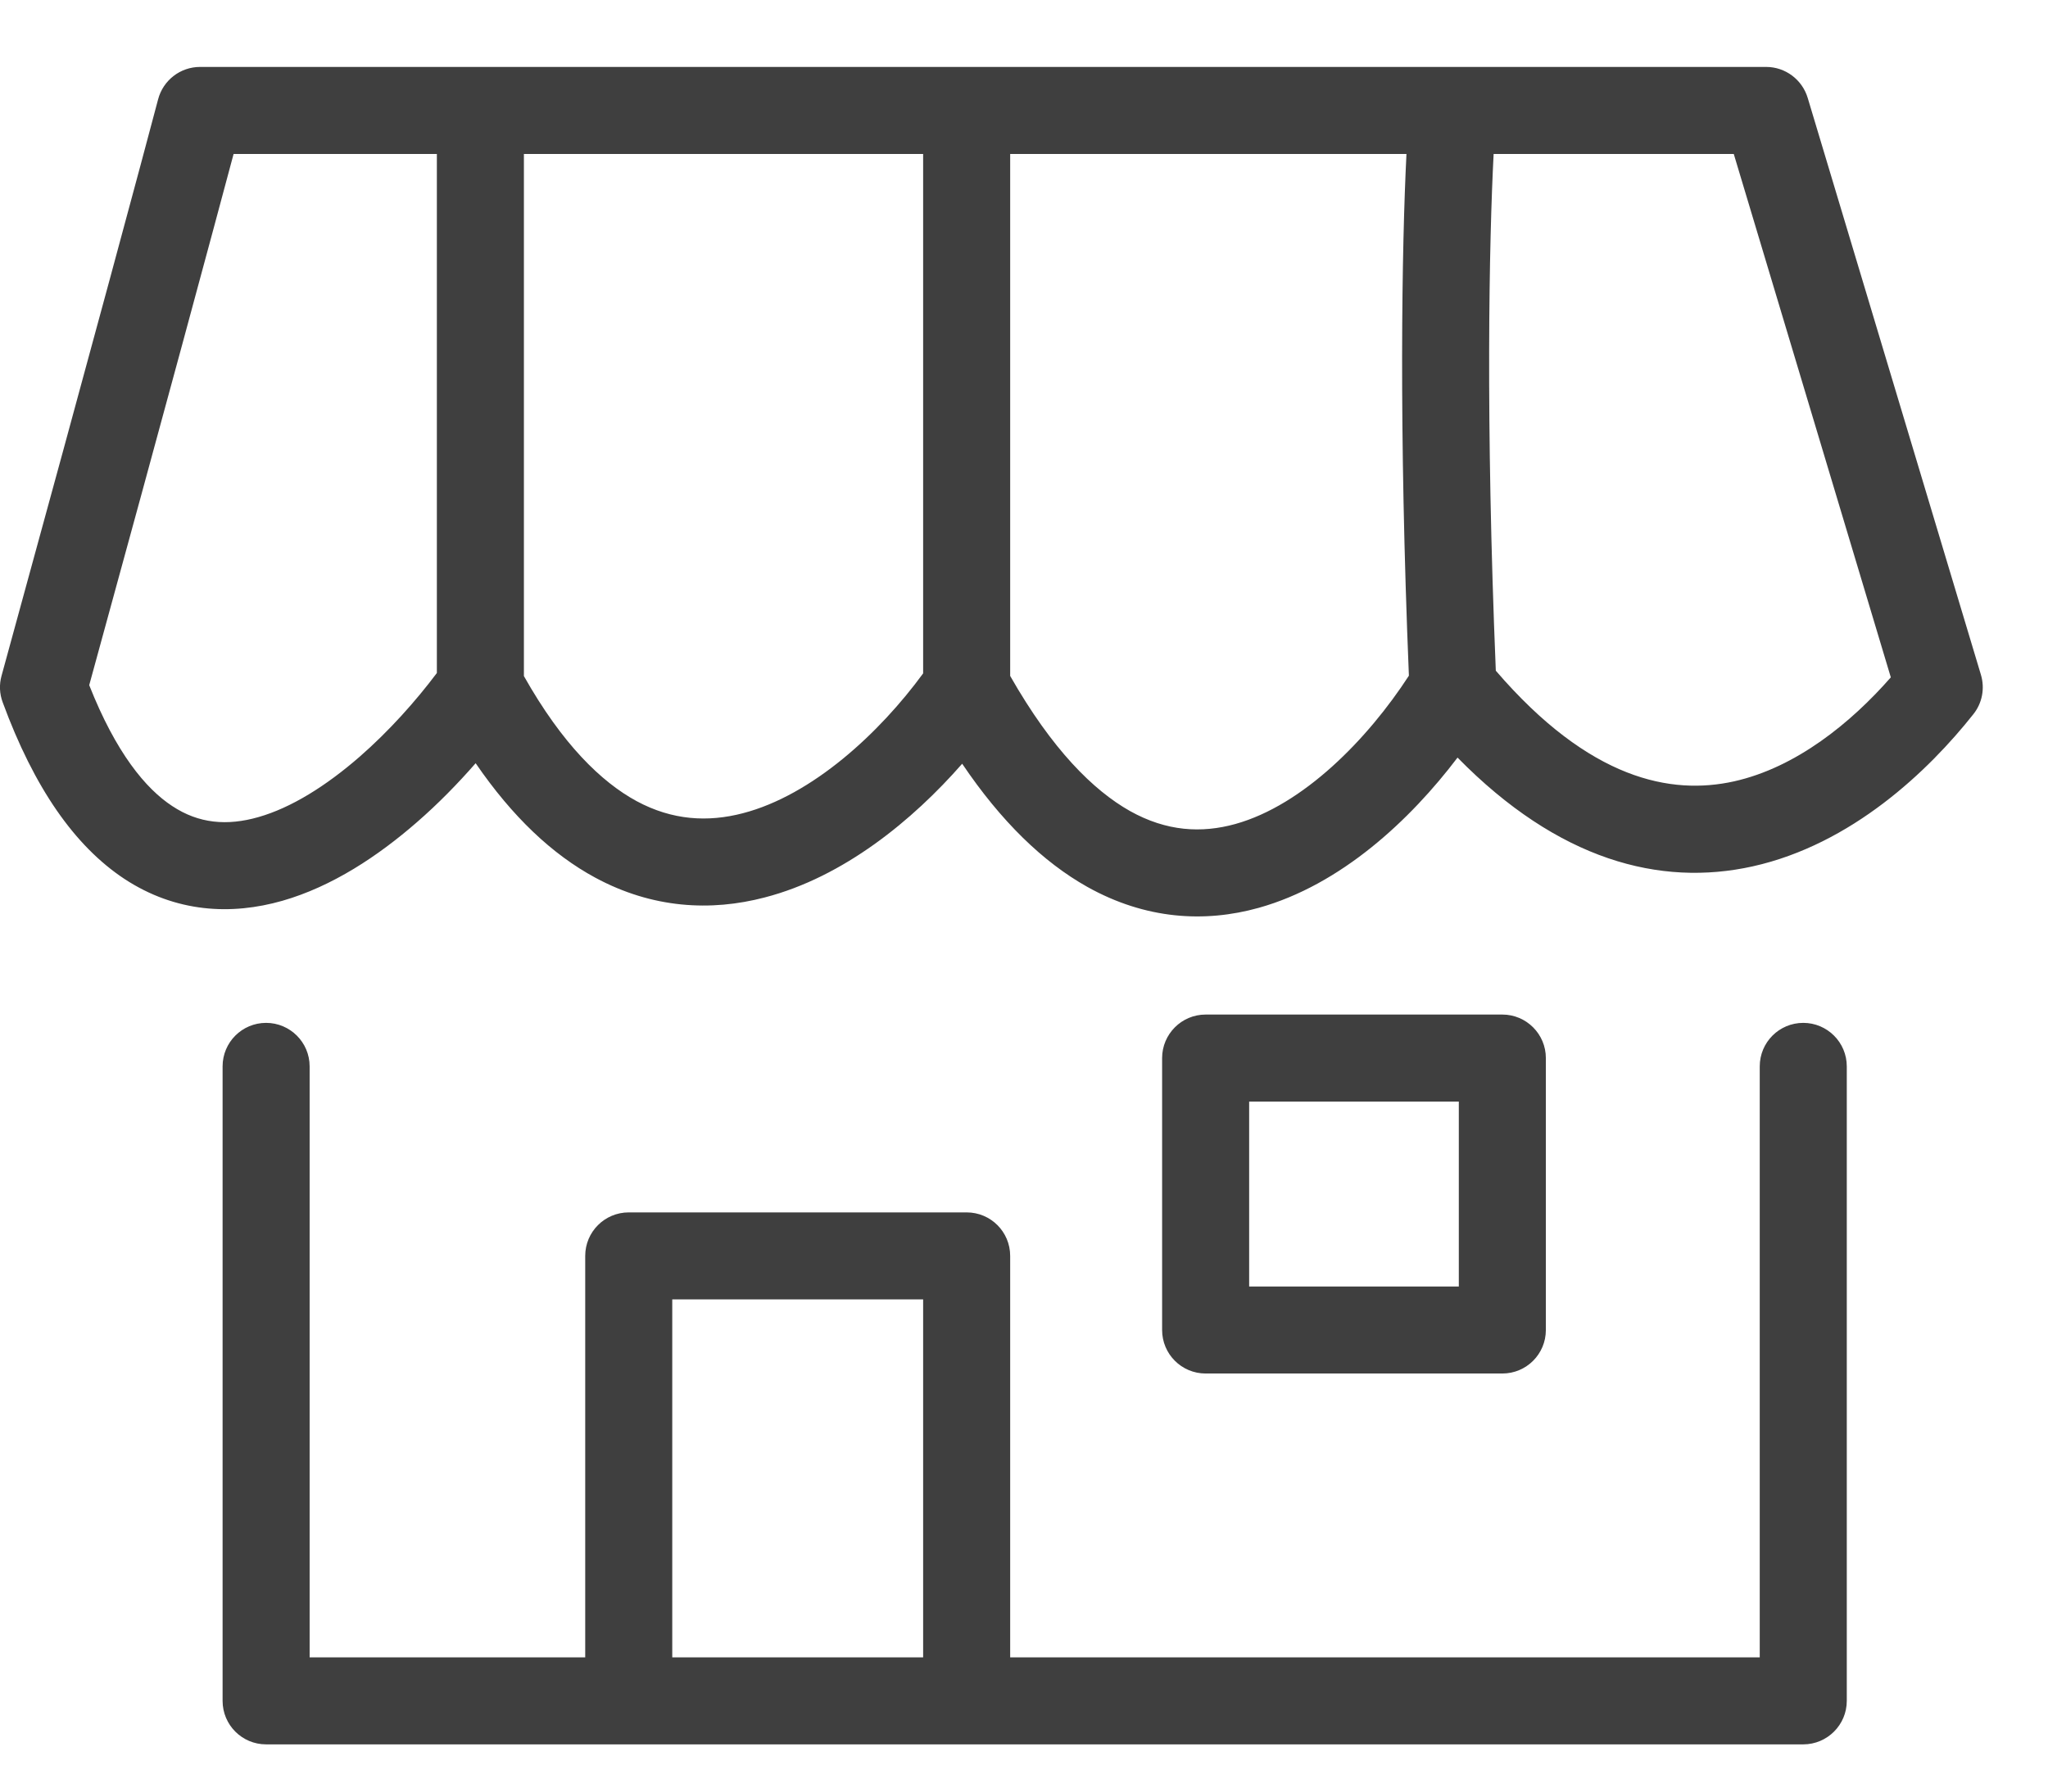 <svg width="16" height="14" viewBox="0 0 16 14" fill="none" xmlns="http://www.w3.org/2000/svg">
<path fill-rule="evenodd" clip-rule="evenodd" d="M1.235 0.777C1.274 0.627 1.409 0.523 1.563 0.523H13.798C13.948 0.523 14.08 0.622 14.123 0.766L15.476 5.273C15.508 5.38 15.486 5.495 15.416 5.582C15.066 6.024 14.466 6.598 13.693 6.77C12.968 6.931 12.174 6.722 11.387 5.92C11.017 6.408 10.477 6.914 9.834 7.094C9.411 7.212 8.95 7.185 8.494 6.93C8.149 6.736 7.822 6.42 7.517 5.968C7.131 6.409 6.592 6.853 5.974 7.013C5.554 7.123 5.098 7.1 4.65 6.858C4.315 6.677 4.003 6.383 3.716 5.964C3.577 6.123 3.423 6.281 3.256 6.426C2.953 6.69 2.594 6.928 2.206 7.039C1.807 7.153 1.374 7.132 0.972 6.868C0.583 6.611 0.266 6.155 0.021 5.488C-0.004 5.421 -0.007 5.349 0.012 5.281C0.733 2.654 1.128 1.183 1.235 0.777ZM4.093 5.283C4.394 5.817 4.699 6.111 4.973 6.26C5.253 6.411 5.53 6.426 5.803 6.355C6.347 6.214 6.872 5.727 7.212 5.262V1.203H4.093V5.283ZM3.413 1.203H1.825C1.662 1.813 1.294 3.179 0.697 5.354C0.906 5.883 1.138 6.163 1.346 6.299C1.553 6.436 1.774 6.455 2.019 6.385C2.275 6.312 2.547 6.142 2.81 5.913C3.039 5.713 3.247 5.48 3.413 5.259V1.203ZM7.892 1.203V5.282C8.22 5.858 8.542 6.176 8.827 6.337C9.114 6.498 9.388 6.512 9.651 6.439C10.182 6.291 10.685 5.776 11.007 5.28C10.927 3.331 10.952 1.923 10.988 1.203H7.892ZM11.669 1.203C11.634 1.879 11.605 3.275 11.686 5.241C12.421 6.096 13.057 6.214 13.546 6.106C14.032 5.998 14.461 5.648 14.772 5.293L13.545 1.203H11.669ZM9.079 8.268C9.079 8.081 9.231 7.928 9.419 7.928H11.737C11.925 7.928 12.077 8.081 12.077 8.268V10.393C12.077 10.581 11.925 10.733 11.737 10.733H9.419C9.231 10.733 9.079 10.581 9.079 10.393V8.268ZM9.759 8.608V10.053H11.397V8.608H9.759ZM2.079 7.993C2.266 7.993 2.419 8.145 2.419 8.333V12.951H4.572V9.814C4.572 9.626 4.724 9.474 4.912 9.474H7.552C7.74 9.474 7.892 9.626 7.892 9.814V12.951H13.748V8.333C13.748 8.145 13.9 7.993 14.088 7.993C14.275 7.993 14.428 8.145 14.428 8.333V13.291C14.428 13.479 14.275 13.631 14.088 13.631H2.079C1.891 13.631 1.739 13.479 1.739 13.291V8.333C1.739 8.145 1.891 7.993 2.079 7.993ZM7.212 12.951V10.154H5.252V12.951H7.212Z" fill="#3F3F3F"/>
</svg>
